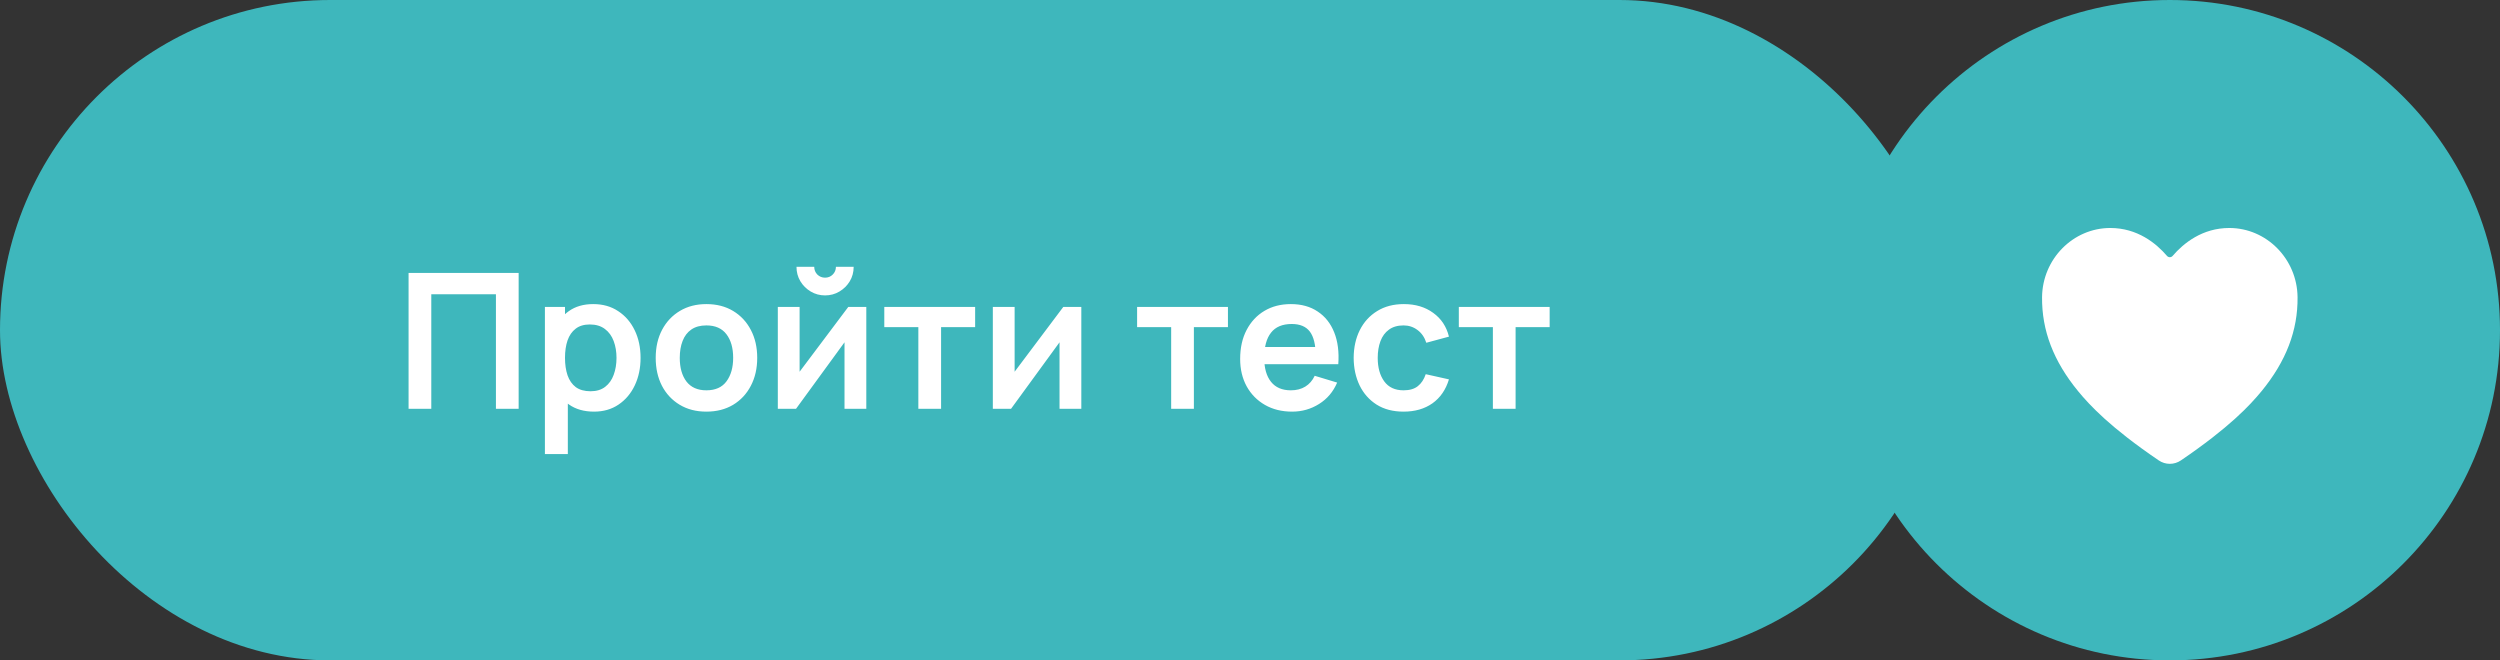<?xml version="1.0" encoding="UTF-8"?> <svg xmlns="http://www.w3.org/2000/svg" width="159" height="42" viewBox="0 0 159 42" fill="none"><rect x="0" y="0" width="159" height="42" fill="#333333" stroke="none"/><rect width="124" height="42" rx="21" fill="#3EB7BC"></rect><path d="M25.985 26V17.36H32.986V26H31.541V18.716H27.43V26H25.985ZM37.782 26.18C37.15 26.18 36.62 26.03 36.192 25.73C35.764 25.43 35.442 25.022 35.226 24.506C35.01 23.986 34.902 23.404 34.902 22.76C34.902 22.108 35.01 21.524 35.226 21.008C35.442 20.492 35.758 20.086 36.174 19.79C36.594 19.49 37.112 19.34 37.728 19.34C38.34 19.34 38.87 19.49 39.318 19.79C39.77 20.086 40.12 20.492 40.368 21.008C40.616 21.52 40.74 22.104 40.74 22.76C40.74 23.408 40.618 23.99 40.374 24.506C40.13 25.022 39.786 25.43 39.342 25.73C38.898 26.03 38.378 26.18 37.782 26.18ZM34.656 28.88V19.52H35.934V24.068H36.114V28.88H34.656ZM37.56 24.884C37.936 24.884 38.246 24.79 38.49 24.602C38.734 24.414 38.914 24.16 39.03 23.84C39.15 23.516 39.21 23.156 39.21 22.76C39.21 22.368 39.15 22.012 39.03 21.692C38.91 21.368 38.724 21.112 38.472 20.924C38.22 20.732 37.9 20.636 37.512 20.636C37.144 20.636 36.844 20.726 36.612 20.906C36.38 21.082 36.208 21.33 36.096 21.65C35.988 21.966 35.934 22.336 35.934 22.76C35.934 23.18 35.988 23.55 36.096 23.87C36.208 24.19 36.382 24.44 36.618 24.62C36.858 24.796 37.172 24.884 37.56 24.884ZM44.925 26.18C44.277 26.18 43.711 26.034 43.227 25.742C42.743 25.45 42.367 25.048 42.099 24.536C41.835 24.02 41.703 23.428 41.703 22.76C41.703 22.08 41.839 21.484 42.111 20.972C42.383 20.46 42.761 20.06 43.245 19.772C43.729 19.484 44.289 19.34 44.925 19.34C45.577 19.34 46.145 19.486 46.629 19.778C47.113 20.07 47.489 20.474 47.757 20.99C48.025 21.502 48.159 22.092 48.159 22.76C48.159 23.432 48.023 24.026 47.751 24.542C47.483 25.054 47.107 25.456 46.623 25.748C46.139 26.036 45.573 26.18 44.925 26.18ZM44.925 24.824C45.501 24.824 45.929 24.632 46.209 24.248C46.489 23.864 46.629 23.368 46.629 22.76C46.629 22.132 46.487 21.632 46.203 21.26C45.919 20.884 45.493 20.696 44.925 20.696C44.537 20.696 44.217 20.784 43.965 20.96C43.717 21.132 43.533 21.374 43.413 21.686C43.293 21.994 43.233 22.352 43.233 22.76C43.233 23.388 43.375 23.89 43.659 24.266C43.947 24.638 44.369 24.824 44.925 24.824ZM52.475 18.788C52.143 18.788 51.839 18.706 51.563 18.542C51.287 18.378 51.067 18.16 50.903 17.888C50.739 17.612 50.657 17.306 50.657 16.97H51.785C51.785 17.162 51.851 17.326 51.983 17.462C52.119 17.594 52.283 17.66 52.475 17.66C52.667 17.66 52.829 17.594 52.961 17.462C53.097 17.326 53.165 17.162 53.165 16.97H54.293C54.293 17.306 54.211 17.612 54.047 17.888C53.883 18.16 53.663 18.378 53.387 18.542C53.111 18.706 52.807 18.788 52.475 18.788ZM55.097 19.52V26H53.711V21.77L50.627 26H49.469V19.52H50.855V23.642L53.951 19.52H55.097ZM58.407 26V20.804H56.241V19.52H62.019V20.804H59.853V26H58.407ZM68.772 19.52V26H67.386V21.77L64.302 26H63.144V19.52H64.53V23.642L67.626 19.52H68.772ZM74.486 26V20.804H72.32V19.52H78.097V20.804H75.931V26H74.486ZM82.18 26.18C81.525 26.18 80.948 26.038 80.453 25.754C79.957 25.47 79.569 25.076 79.288 24.572C79.013 24.068 78.874 23.488 78.874 22.832C78.874 22.124 79.01 21.51 79.282 20.99C79.555 20.466 79.933 20.06 80.416 19.772C80.9 19.484 81.46 19.34 82.097 19.34C82.769 19.34 83.338 19.498 83.806 19.814C84.278 20.126 84.629 20.568 84.856 21.14C85.085 21.712 85.171 22.386 85.115 23.162H83.68V22.634C83.677 21.93 83.552 21.416 83.308 21.092C83.064 20.768 82.68 20.606 82.156 20.606C81.564 20.606 81.124 20.79 80.837 21.158C80.549 21.522 80.404 22.056 80.404 22.76C80.404 23.416 80.549 23.924 80.837 24.284C81.124 24.644 81.544 24.824 82.097 24.824C82.453 24.824 82.758 24.746 83.014 24.59C83.275 24.43 83.475 24.2 83.615 23.9L85.043 24.332C84.794 24.916 84.41 25.37 83.891 25.694C83.374 26.018 82.805 26.18 82.18 26.18ZM79.948 23.162V22.07H84.406V23.162H79.948ZM89.267 26.18C88.599 26.18 88.029 26.032 87.557 25.736C87.085 25.436 86.723 25.028 86.471 24.512C86.223 23.996 86.097 23.412 86.093 22.76C86.097 22.096 86.227 21.508 86.483 20.996C86.743 20.48 87.111 20.076 87.587 19.784C88.063 19.488 88.629 19.34 89.285 19.34C90.021 19.34 90.643 19.526 91.151 19.898C91.663 20.266 91.997 20.77 92.153 21.41L90.713 21.8C90.601 21.452 90.415 21.182 90.155 20.99C89.895 20.794 89.599 20.696 89.267 20.696C88.891 20.696 88.581 20.786 88.337 20.966C88.093 21.142 87.913 21.386 87.797 21.698C87.681 22.01 87.623 22.364 87.623 22.76C87.623 23.376 87.761 23.874 88.037 24.254C88.313 24.634 88.723 24.824 89.267 24.824C89.651 24.824 89.953 24.736 90.173 24.56C90.397 24.384 90.565 24.13 90.677 23.798L92.153 24.128C91.953 24.788 91.603 25.296 91.103 25.652C90.603 26.004 89.991 26.18 89.267 26.18ZM94.947 26V20.804H92.781V19.52H98.558V20.804H96.392V26H94.947Z" fill="white"></path><circle cx="138" cy="21" r="21" fill="#3EB7BC"></circle><path d="M138 29.5C137.75 29.5 137.505 29.424 137.297 29.282C134.227 27.198 132.898 25.77 132.165 24.876C130.602 22.972 129.854 21.017 129.875 18.9C129.9 16.473 131.847 14.5 134.214 14.5C135.936 14.5 137.129 15.47 137.823 16.278C137.845 16.303 137.873 16.323 137.903 16.337C137.934 16.351 137.967 16.358 138 16.358C138.034 16.358 138.067 16.351 138.098 16.337C138.128 16.323 138.155 16.303 138.177 16.278C138.872 15.469 140.064 14.5 141.786 14.5C144.154 14.5 146.101 16.473 146.125 18.9C146.147 21.018 145.398 22.973 143.836 24.877C143.103 25.77 141.773 27.199 138.704 29.283C138.496 29.424 138.251 29.5 138 29.5Z" fill="white"></path></svg> 